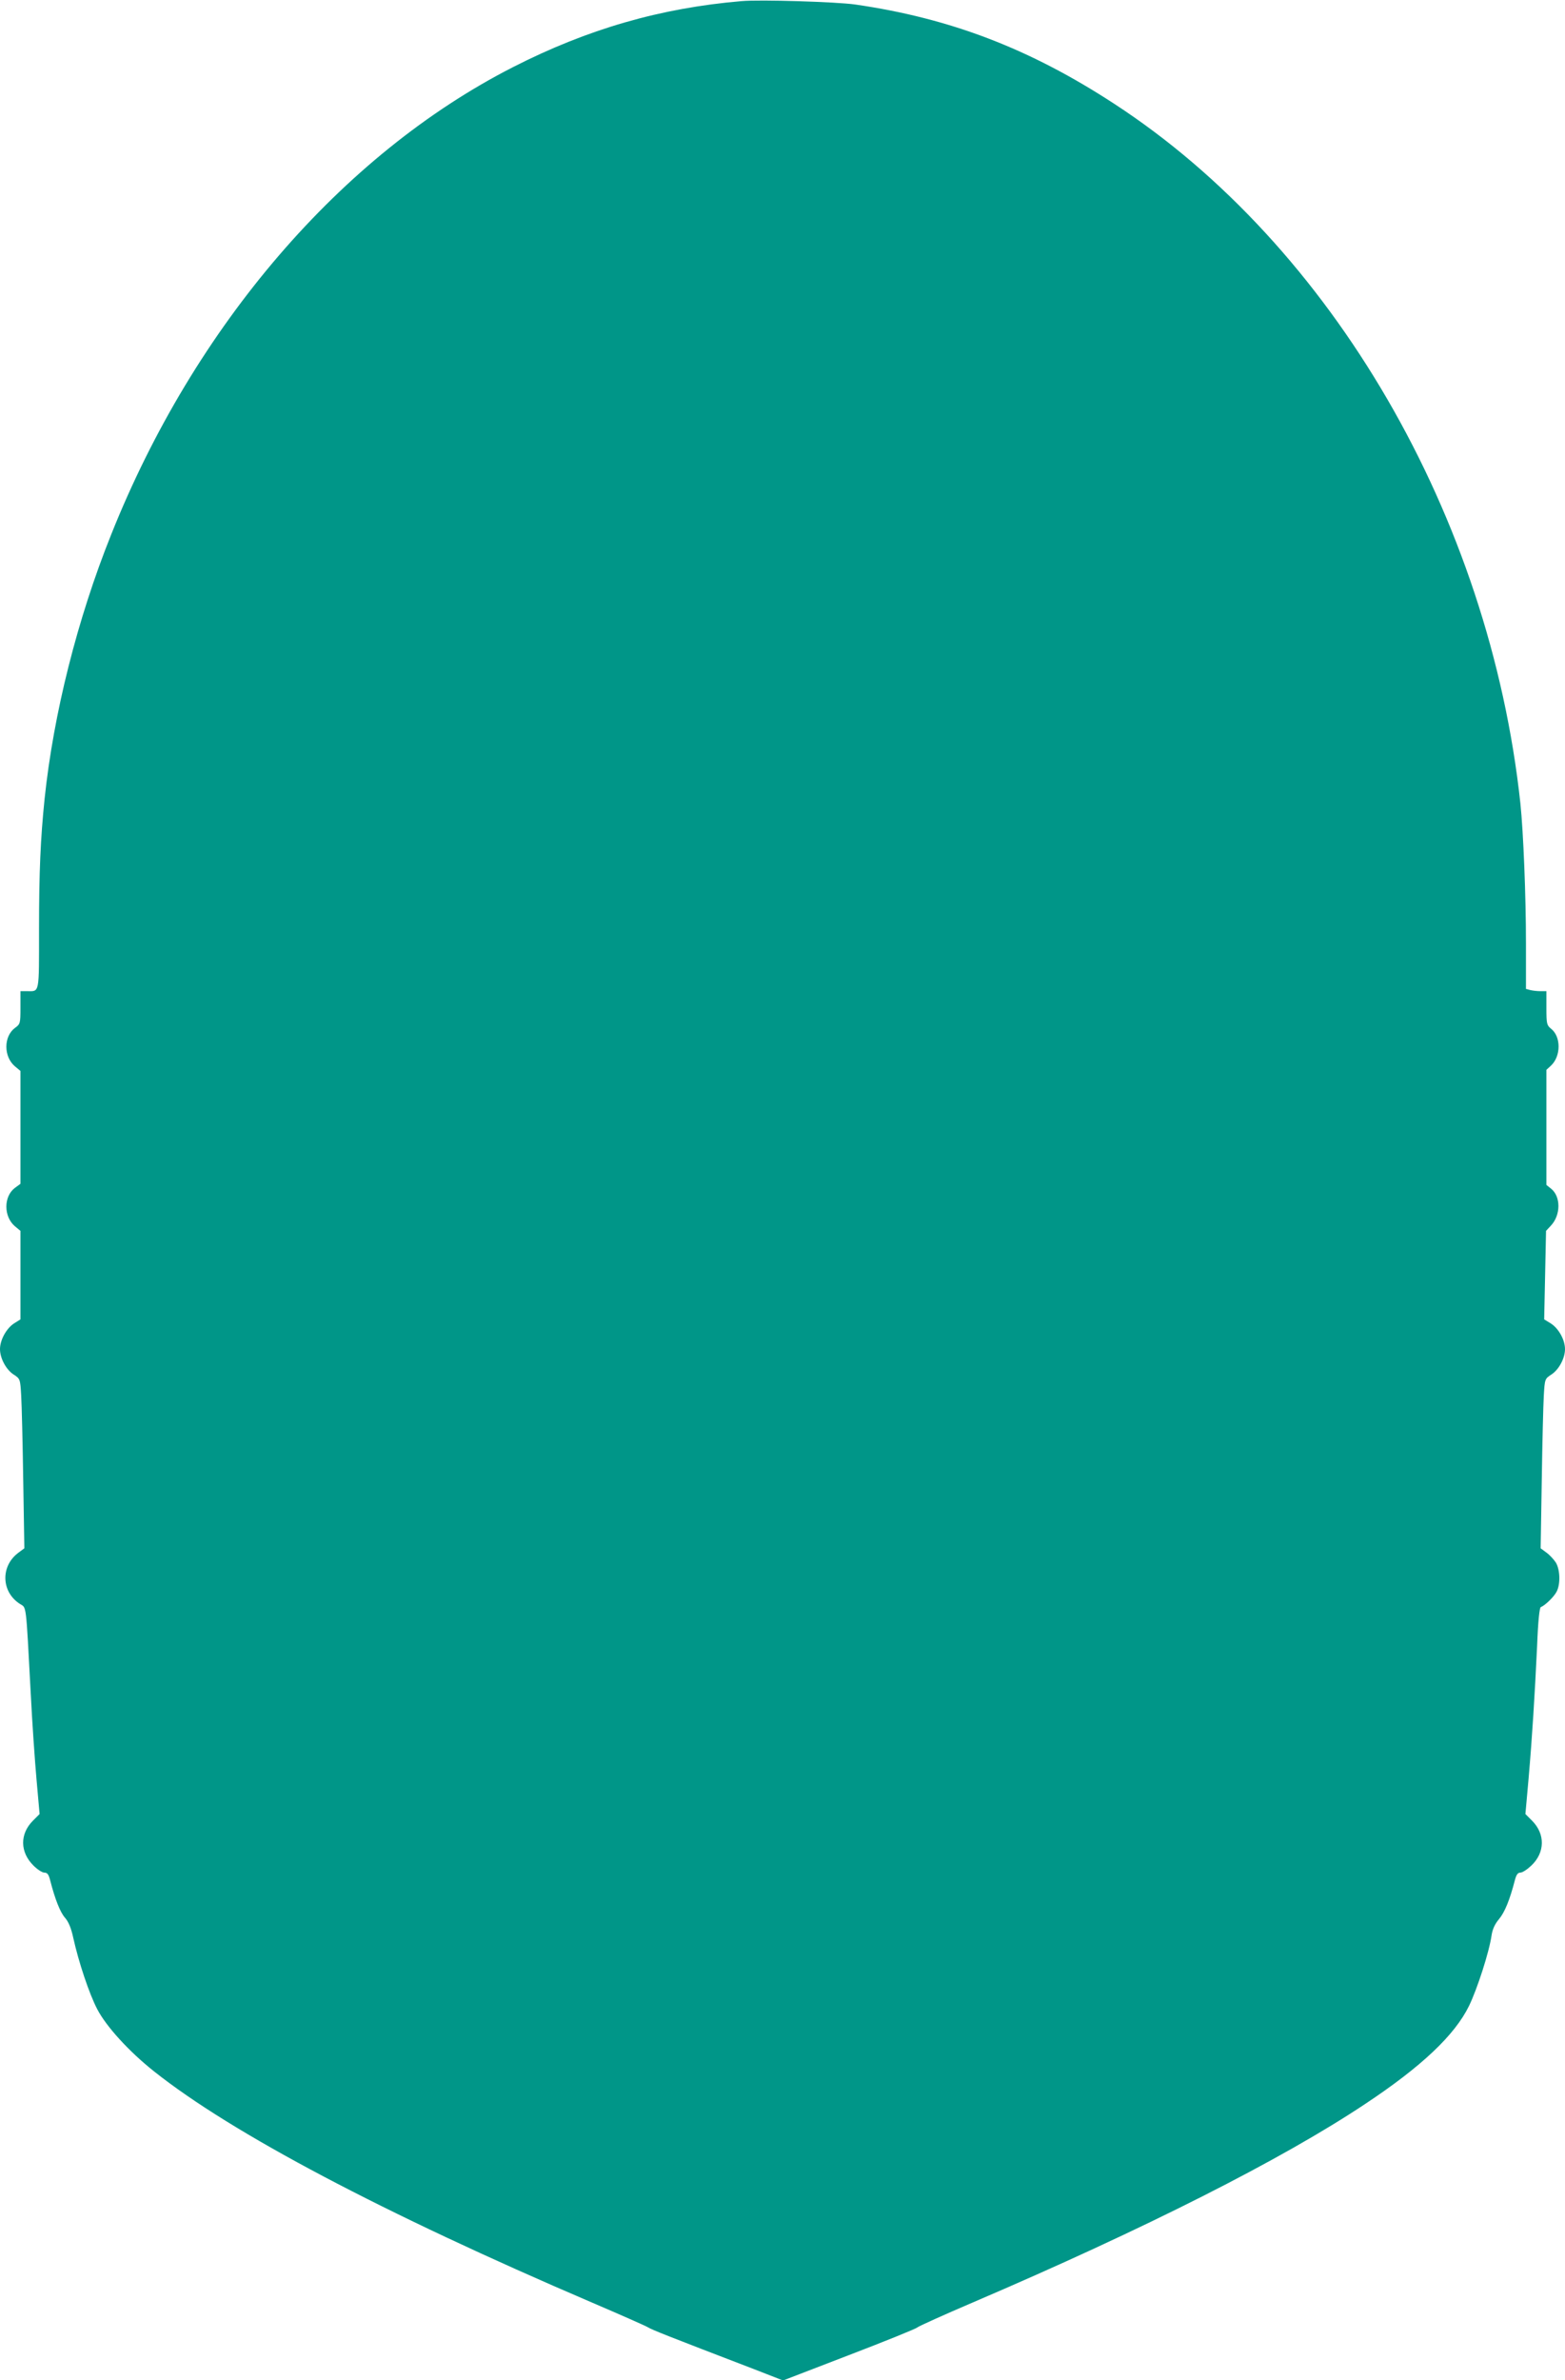 <?xml version="1.0" standalone="no"?>
<!DOCTYPE svg PUBLIC "-//W3C//DTD SVG 20010904//EN"
 "http://www.w3.org/TR/2001/REC-SVG-20010904/DTD/svg10.dtd">
<svg version="1.0" xmlns="http://www.w3.org/2000/svg"
 width="842pt" height="1280pt" viewBox="0 0 842 1280"
 preserveAspectRatio="xMidYMid meet">
<g transform="translate(0,1280) scale(0.1,-0.1)"
fill="#009688" stroke="none">
<path d="M3990 12794 c-436 -37 -828 -150 -1230 -355 -923 -471 -1714 -1391
-2162 -2514 -182 -454 -310 -963 -358 -1420 -22 -215 -30 -393 -30 -701 0
-356 4 -334 -66 -334 l-34 0 0 -88 c0 -86 -1 -89 -30 -110 -61 -46 -61 -154 0
-206 l30 -25 0 -303 0 -304 -30 -22 c-61 -46 -61 -154 0 -206 l30 -25 0 -238
0 -238 -35 -22 c-41 -27 -75 -89 -75 -138 0 -49 33 -111 74 -137 34 -22 35
-24 40 -113 3 -49 8 -254 11 -455 l6 -366 -31 -23 c-98 -72 -94 -211 7 -276
36 -23 32 13 58 -475 8 -162 23 -376 32 -475 l16 -180 -36 -36 c-71 -71 -70
-169 3 -241 21 -21 47 -38 58 -38 17 0 24 -10 32 -42 26 -101 54 -172 80 -201
19 -22 33 -56 44 -107 29 -131 86 -302 129 -384 48 -93 171 -228 306 -335 418
-332 1230 -761 2356 -1243 154 -66 290 -126 301 -133 20 -13 109 -48 573 -226
l154 -60 356 137 c196 75 361 142 366 148 6 6 141 67 300 135 925 396 1661
768 2110 1067 303 201 482 370 559 528 44 91 108 288 121 379 5 33 18 61 40
87 31 37 58 104 85 208 8 31 16 42 30 42 11 0 37 17 59 38 74 70 75 170 4 241
l-36 36 17 190 c20 231 33 443 46 715 5 133 13 206 20 208 22 8 71 55 85 83
21 40 19 117 -4 156 -11 17 -34 42 -51 54 l-31 23 6 366 c3 201 8 406 11 455
5 89 6 91 40 113 41 26 74 88 74 137 0 50 -34 111 -76 138 l-36 22 5 238 5
238 26 28 c54 57 54 157 1 199 l-25 20 0 309 0 310 25 23 c54 51 54 156 0 198
-23 19 -25 26 -25 111 l0 91 -32 0 c-18 0 -43 3 -55 6 l-23 6 0 242 c0 259
-14 602 -30 756 -166 1541 -1014 3000 -2187 3763 -454 296 -881 459 -1393 533
-100 14 -510 27 -610 18z"/>
</g>
</svg>
